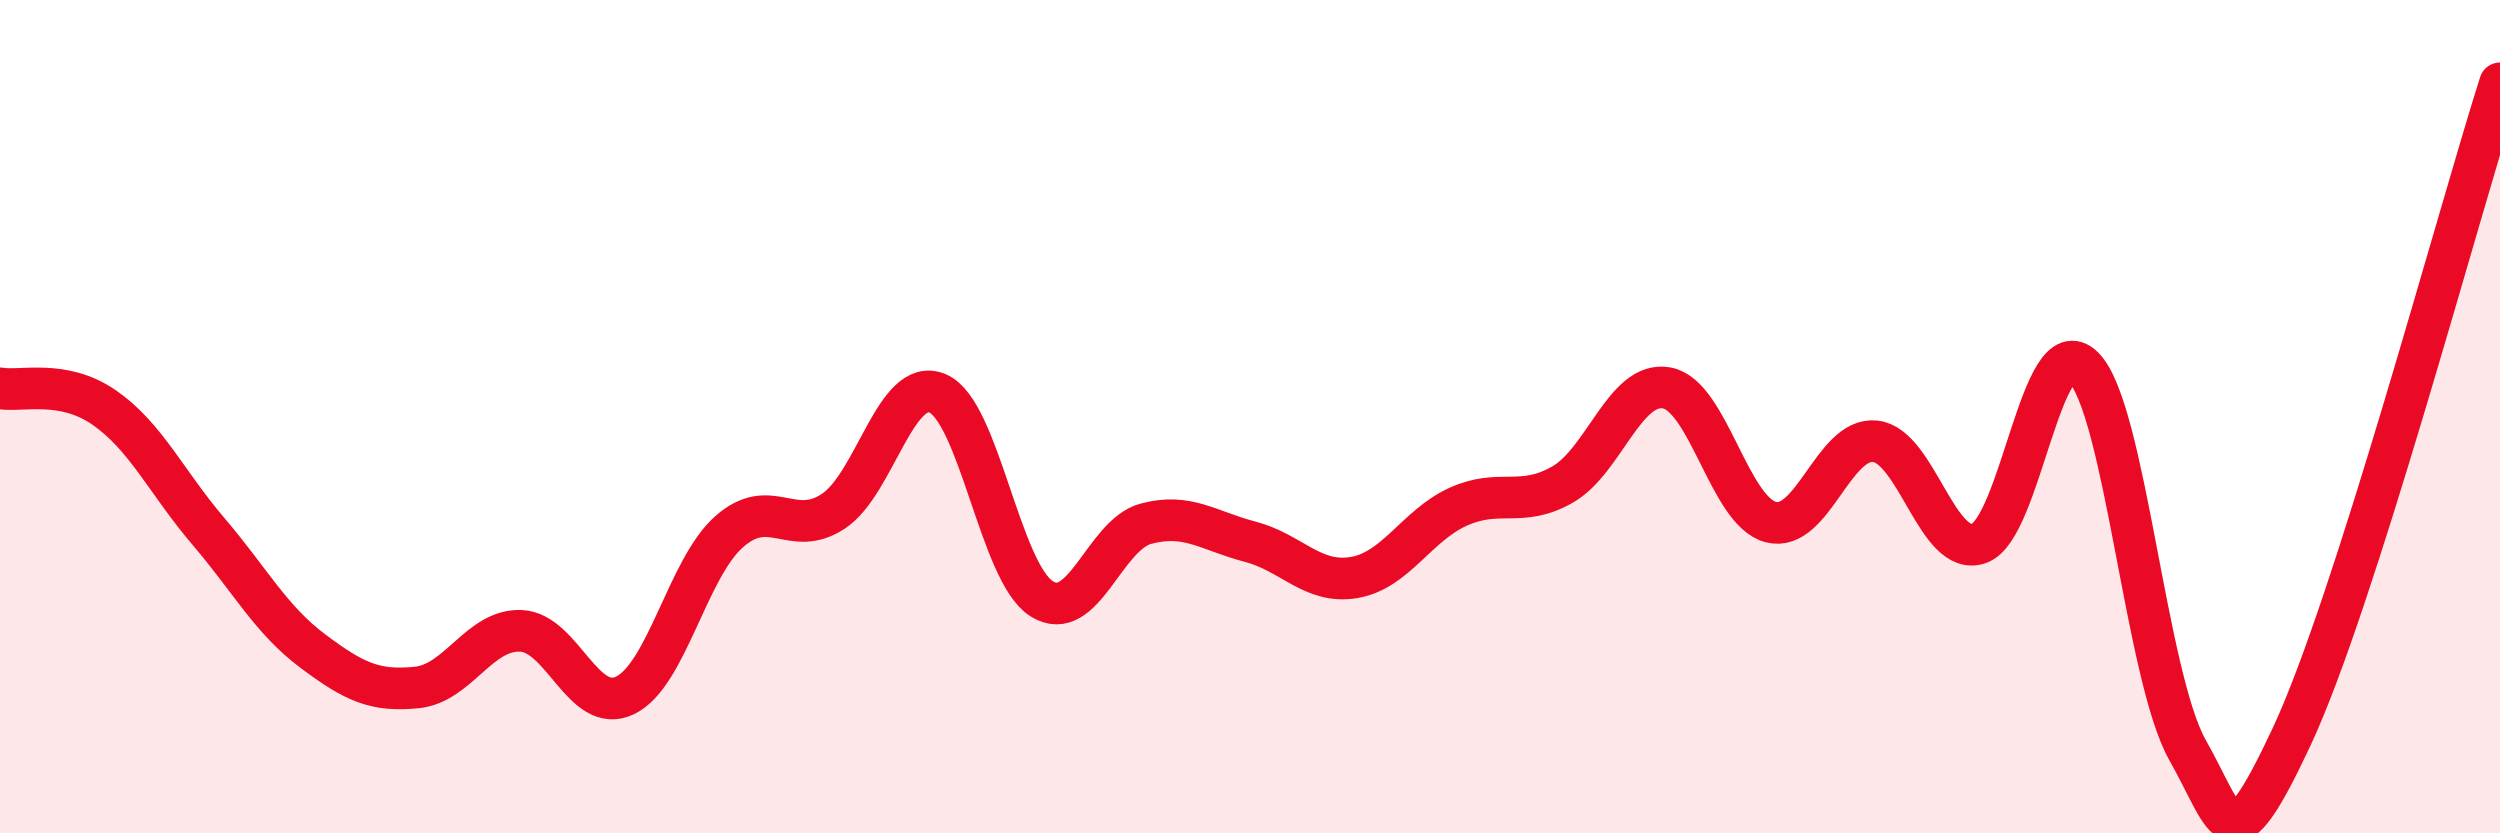 
    <svg width="60" height="20" viewBox="0 0 60 20" xmlns="http://www.w3.org/2000/svg">
      <path
        d="M 0,9.32 C 0.5,9.41 1.5,9.09 2.5,9.78 C 3.5,10.47 4,11.58 5,12.75 C 6,13.92 6.5,14.87 7.5,15.62 C 8.5,16.37 9,16.6 10,16.5 C 11,16.4 11.5,15.1 12.5,15.14 C 13.5,15.18 14,17.17 15,16.69 C 16,16.21 16.5,13.64 17.5,12.76 C 18.5,11.88 19,12.93 20,12.27 C 21,11.61 21.5,9.02 22.5,9.44 C 23.5,9.86 24,13.74 25,14.37 C 26,15 26.5,12.84 27.5,12.57 C 28.5,12.3 29,12.74 30,13 C 31,13.26 31.5,14.03 32.5,13.86 C 33.5,13.69 34,12.61 35,12.16 C 36,11.71 36.5,12.2 37.5,11.63 C 38.5,11.06 39,9.13 40,9.31 C 41,9.49 41.5,12.27 42.5,12.53 C 43.5,12.79 44,10.49 45,10.59 C 46,10.69 46.5,13.4 47.5,13.04 C 48.5,12.68 49,7.82 50,8.81 C 51,9.8 51.5,16.23 52.5,18 C 53.5,19.77 53.5,20.88 55,17.68 C 56.5,14.48 59,5.14 60,2L60 20L0 20Z"
        fill="#EB0A25"
        opacity="0.1"
        stroke-linecap="round"
        stroke-linejoin="round"
      />
      <path
        d="M 0,9.32 C 0.5,9.41 1.5,9.09 2.5,9.78 C 3.5,10.47 4,11.58 5,12.75 C 6,13.92 6.5,14.87 7.5,15.62 C 8.5,16.37 9,16.6 10,16.5 C 11,16.4 11.5,15.1 12.5,15.14 C 13.5,15.18 14,17.17 15,16.69 C 16,16.21 16.5,13.64 17.5,12.76 C 18.5,11.88 19,12.93 20,12.27 C 21,11.61 21.5,9.02 22.5,9.44 C 23.5,9.86 24,13.74 25,14.37 C 26,15 26.5,12.84 27.5,12.57 C 28.5,12.3 29,12.74 30,13 C 31,13.26 31.5,14.03 32.5,13.86 C 33.5,13.69 34,12.61 35,12.16 C 36,11.71 36.5,12.2 37.5,11.63 C 38.5,11.06 39,9.13 40,9.31 C 41,9.49 41.5,12.27 42.5,12.53 C 43.5,12.79 44,10.49 45,10.59 C 46,10.69 46.5,13.4 47.5,13.04 C 48.5,12.68 49,7.82 50,8.81 C 51,9.8 51.5,16.23 52.5,18 C 53.5,19.77 53.5,20.88 55,17.68 C 56.5,14.48 59,5.14 60,2"
        stroke="#EB0A25"
        stroke-width="1"
        fill="none"
        stroke-linecap="round"
        stroke-linejoin="round"
      />
    </svg>
  